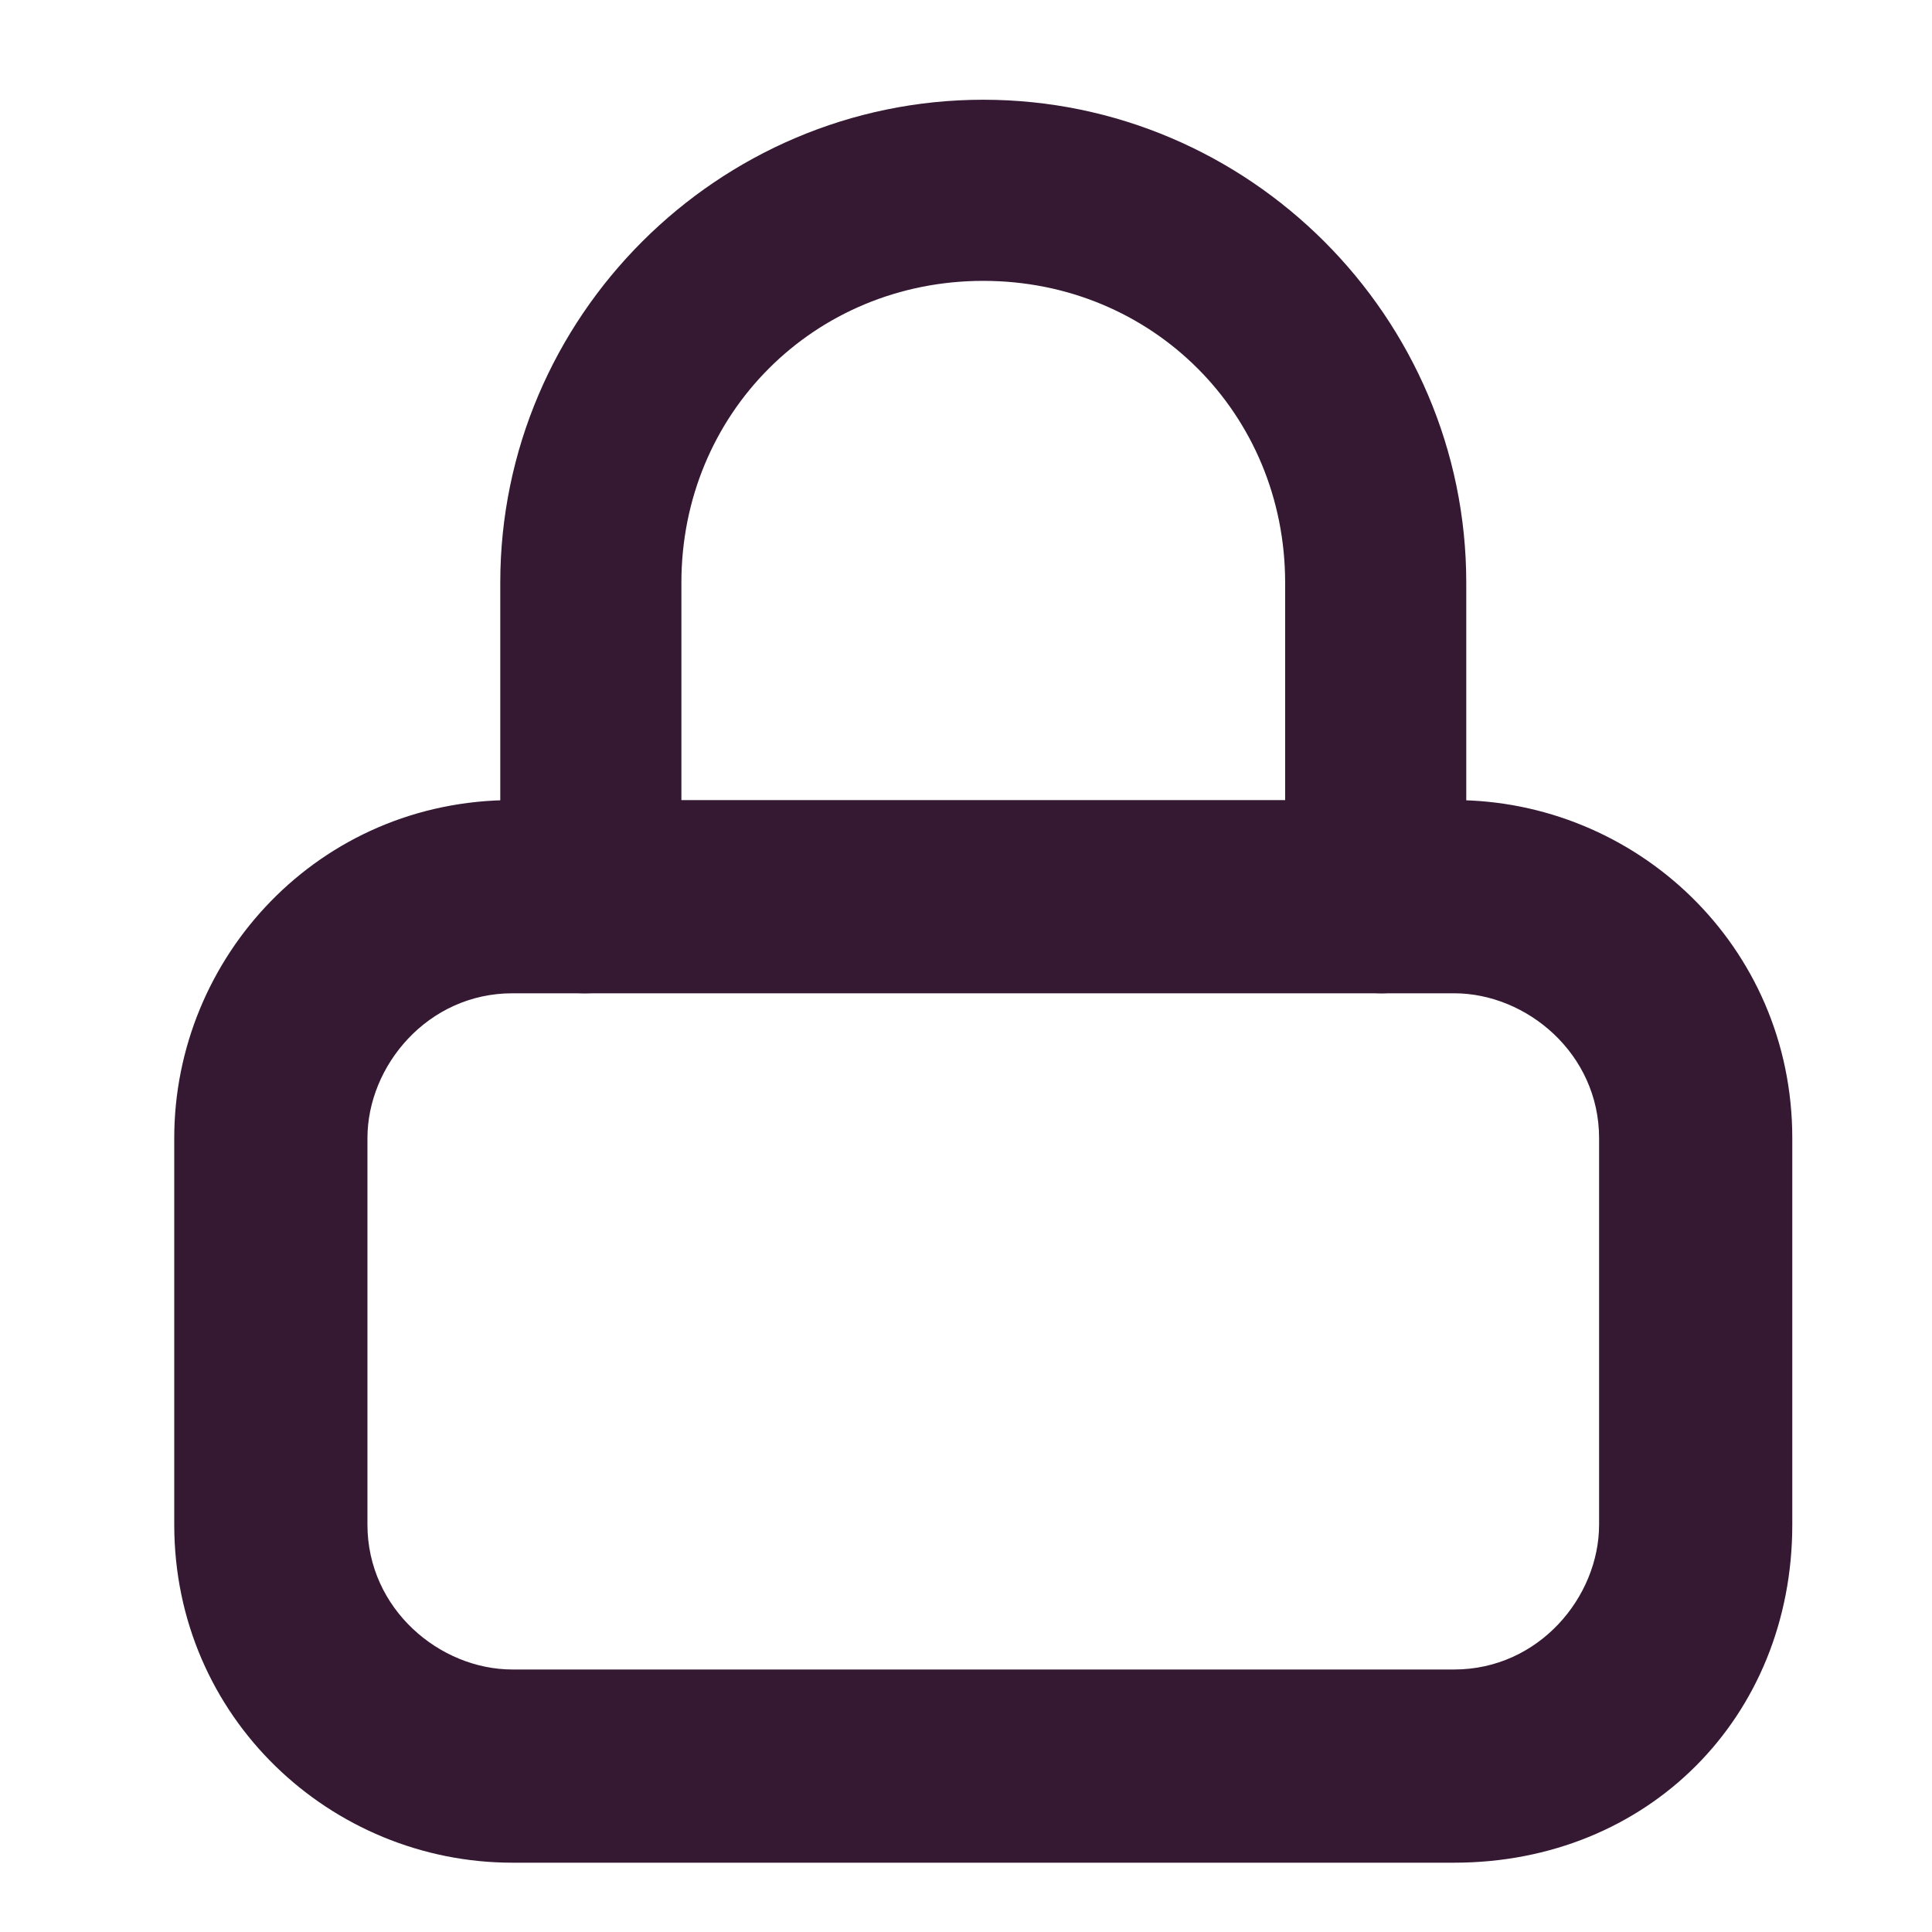 <?xml version="1.0" encoding="utf-8"?>
<!-- Generator: Adobe Illustrator 27.0.0, SVG Export Plug-In . SVG Version: 6.00 Build 0)  -->
<svg version="1.1" id="Layer_1" xmlns="http://www.w3.org/2000/svg" xmlns:xlink="http://www.w3.org/1999/xlink" x="0px" y="0px"
	 viewBox="0 0 16 16" style="enable-background:new 0 0 16 16;" xml:space="preserve">
<style type="text/css">
	.st0{fill:none;}
	.st1{fill:#351933;}
</style>
<rect class="st0" width="16" height="16"/>
<g id="Mask_Group_410">
	<g id="Group_1127" transform="translate(2.243 1.526)">
		<g id="Rectangle_1277">
			<path class="st1" d="M9.8,13.9H2c-1.5,0-2.8-1.2-2.8-2.8V7.9c0-1.5,1.2-2.8,2.8-2.8h7.8c1.5,0,2.8,1.2,2.8,2.8v3.2
				C12.6,12.7,11.4,13.9,9.8,13.9z M2,6.7c-0.7,0-1.2,0.6-1.2,1.2v3.2c0,0.7,0.6,1.2,1.2,1.2h7.8c0.7,0,1.2-0.6,1.2-1.2V7.9
				c0-0.7-0.6-1.2-1.2-1.2H2z"/>
		</g>
		<g id="Path_2828">
			<path class="st1" d="M9.2,6.7c-0.4,0-0.8-0.3-0.8-0.8V3.3c0-1.4-1.1-2.5-2.5-2.5c-1.4,0-2.5,1.1-2.5,2.5v2.6
				c0,0.4-0.3,0.8-0.8,0.8S1.9,6.3,1.9,5.9V3.3c0-2.2,1.8-4,4-4c2.2,0,4,1.8,4,4v2.6C10,6.3,9.6,6.7,9.2,6.7z"/>
		</g>
	</g>
</g>
</svg>
